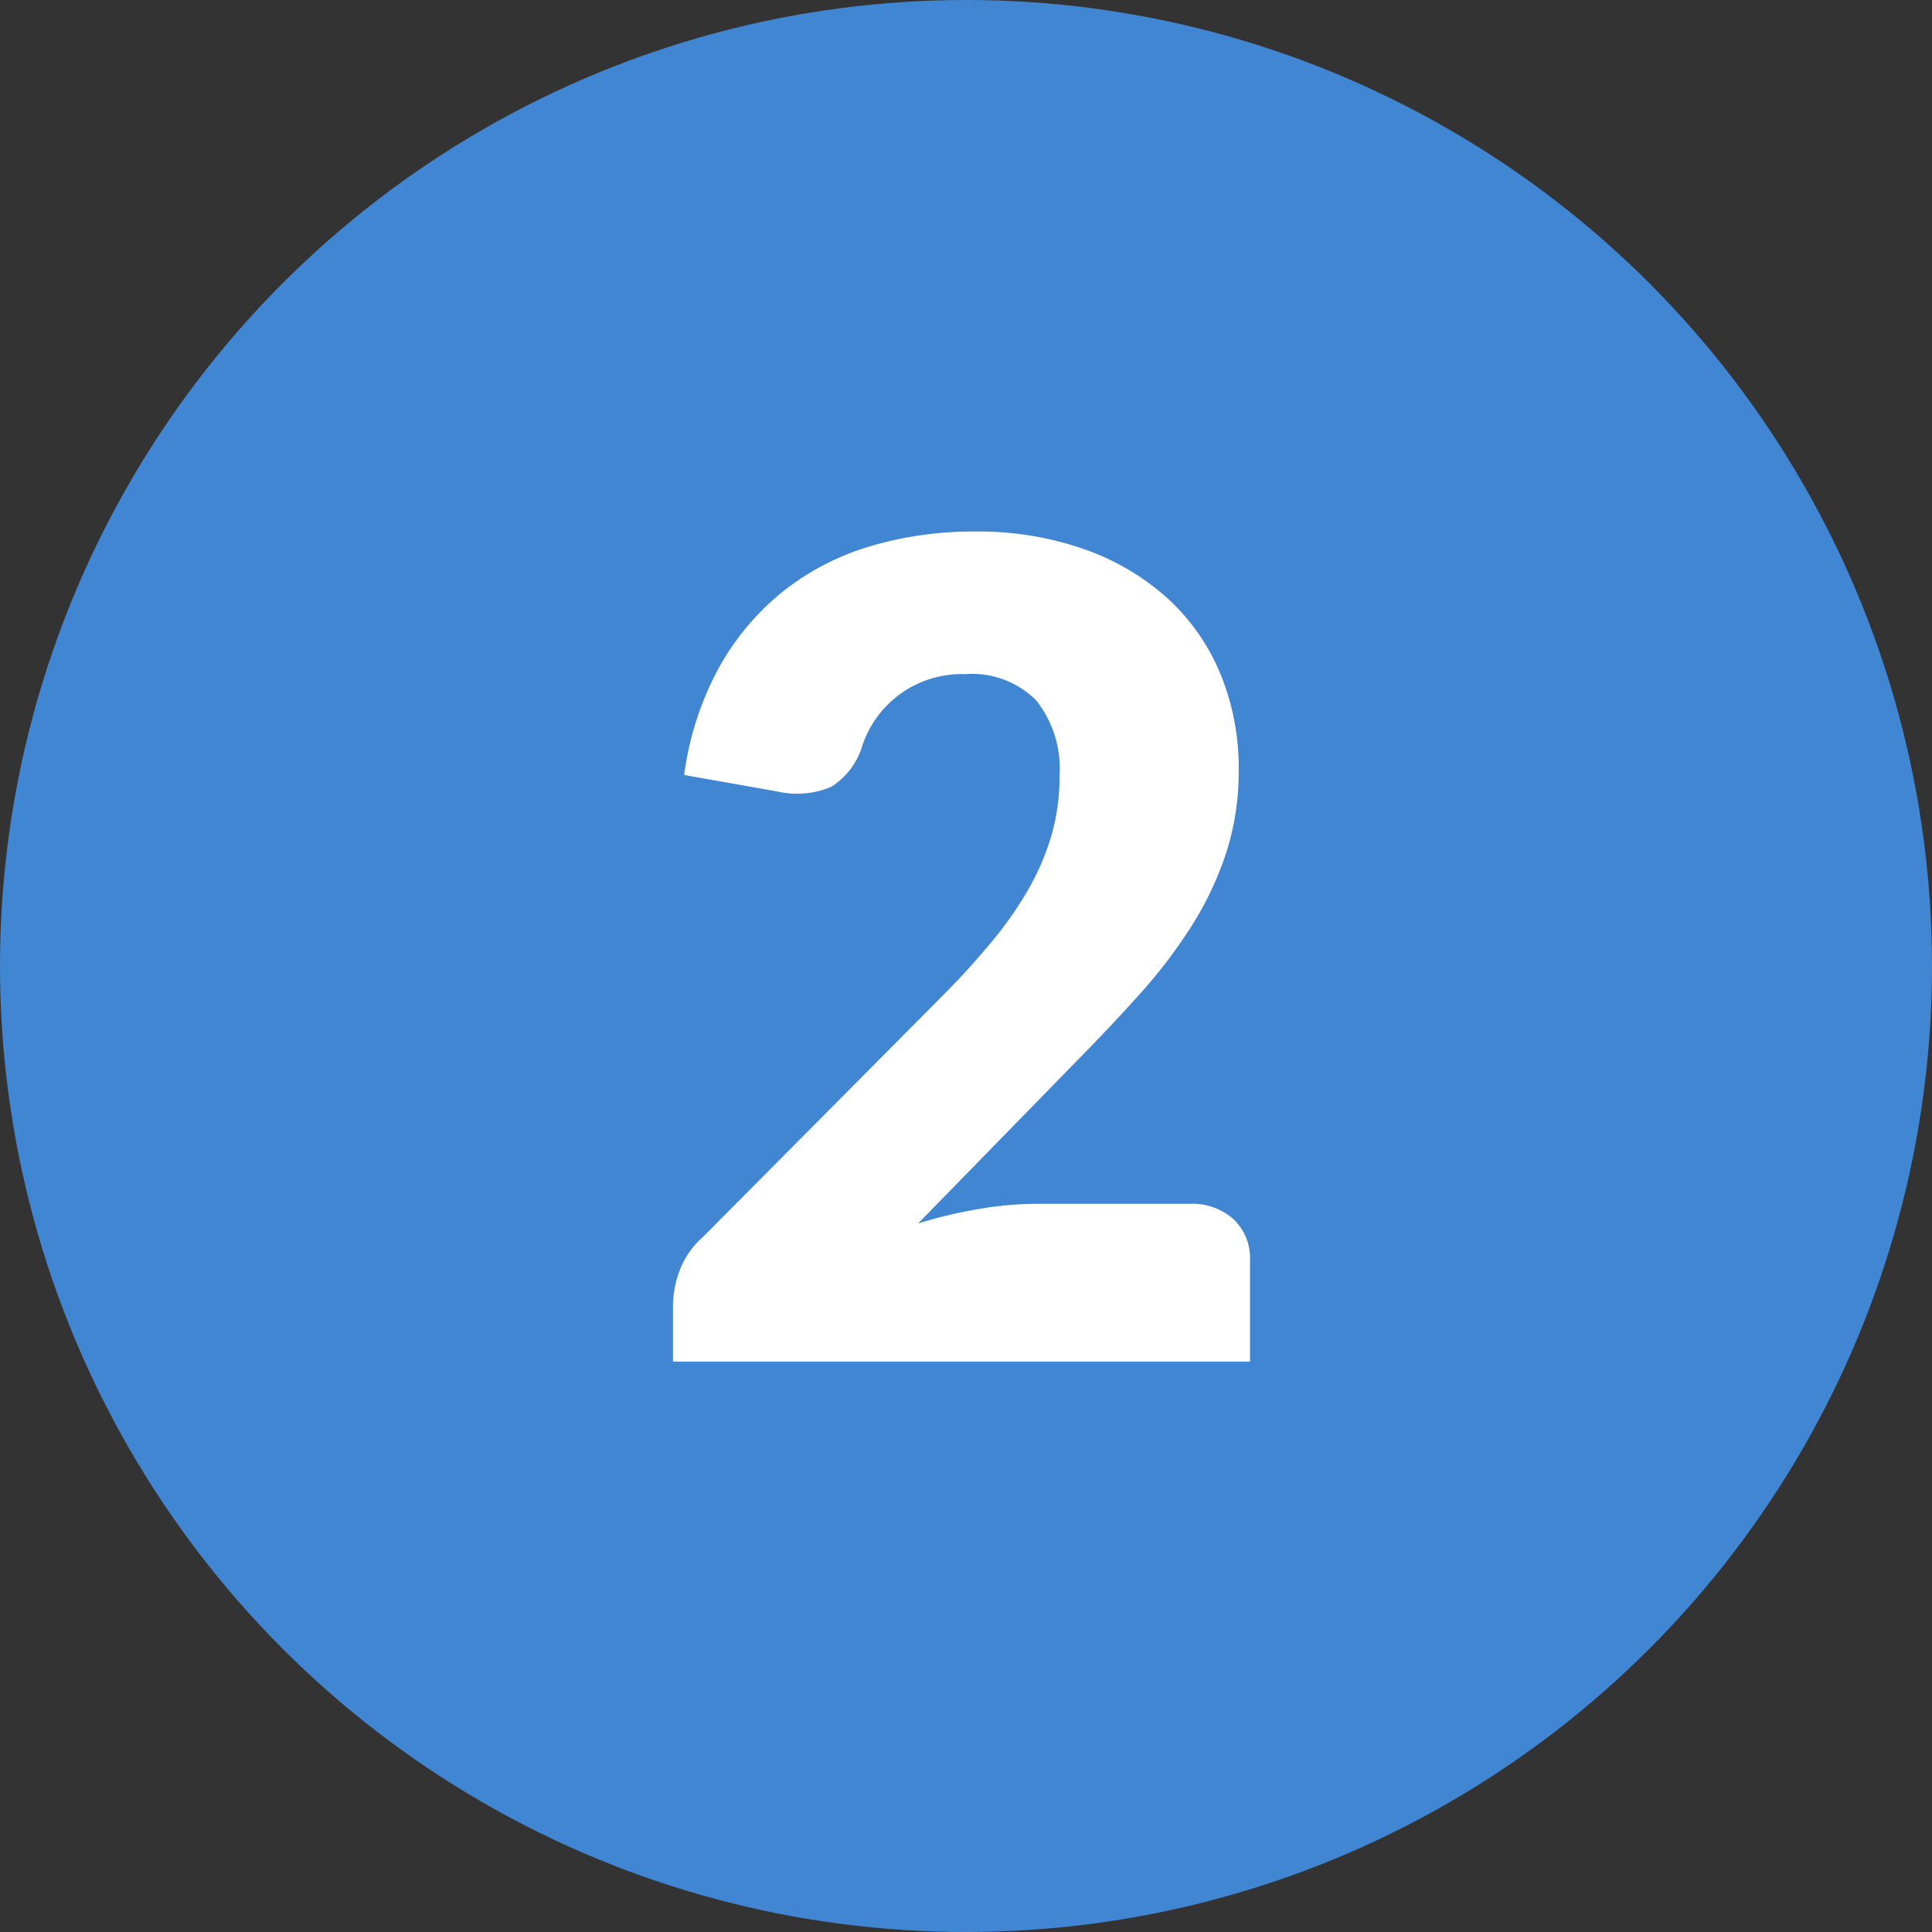 <svg xmlns="http://www.w3.org/2000/svg" width="60" height="60" viewBox="0 0 60 60"><rect x="0" y="0" width="60" height="60" fill="#333333" stroke="none"/><g transform="translate(-162.5 -1796.778)"><circle cx="30" cy="30" r="30" transform="translate(162.5 1796.778)" fill="#4186d2"/><path d="M6.93-4.9a1.927,1.927,0,0,1,1.382.481A1.667,1.667,0,0,1,8.82-3.15V0H-9.1V-1.75a3.183,3.183,0,0,1,.21-1.085,2.617,2.617,0,0,1,.735-1.05l7.35-7.4A24.371,24.371,0,0,0,.84-13.09,11.175,11.175,0,0,0,2-14.779a7.7,7.7,0,0,0,.682-1.662A6.635,6.635,0,0,0,2.905-18.2a3.4,3.4,0,0,0-.726-2.336A2.817,2.817,0,0,0-.035-21.35a3.247,3.247,0,0,0-2.039.639A3.271,3.271,0,0,0-3.22-19.128a2.281,2.281,0,0,1-.963,1.277,2.754,2.754,0,0,1-1.7.14l-2.87-.507a9.574,9.574,0,0,1,1.076-3.325A8,8,0,0,1-5.7-23.905a8.023,8.023,0,0,1,2.7-1.409A11.178,11.178,0,0,1,.28-25.778a9.9,9.9,0,0,1,3.4.551A7.62,7.62,0,0,1,6.265-23.7,6.593,6.593,0,0,1,7.9-21.359a7.64,7.64,0,0,1,.569,2.984,8.2,8.2,0,0,1-.394,2.59A10.2,10.2,0,0,1,7-13.519a15.833,15.833,0,0,1-1.584,2.083Q4.515-10.43,3.5-9.4l-4.988,5.11A14.568,14.568,0,0,1,.42-4.743,10.694,10.694,0,0,1,2.17-4.9Z" transform="translate(192.5 1839.064)" fill="#fff"/></g></svg>